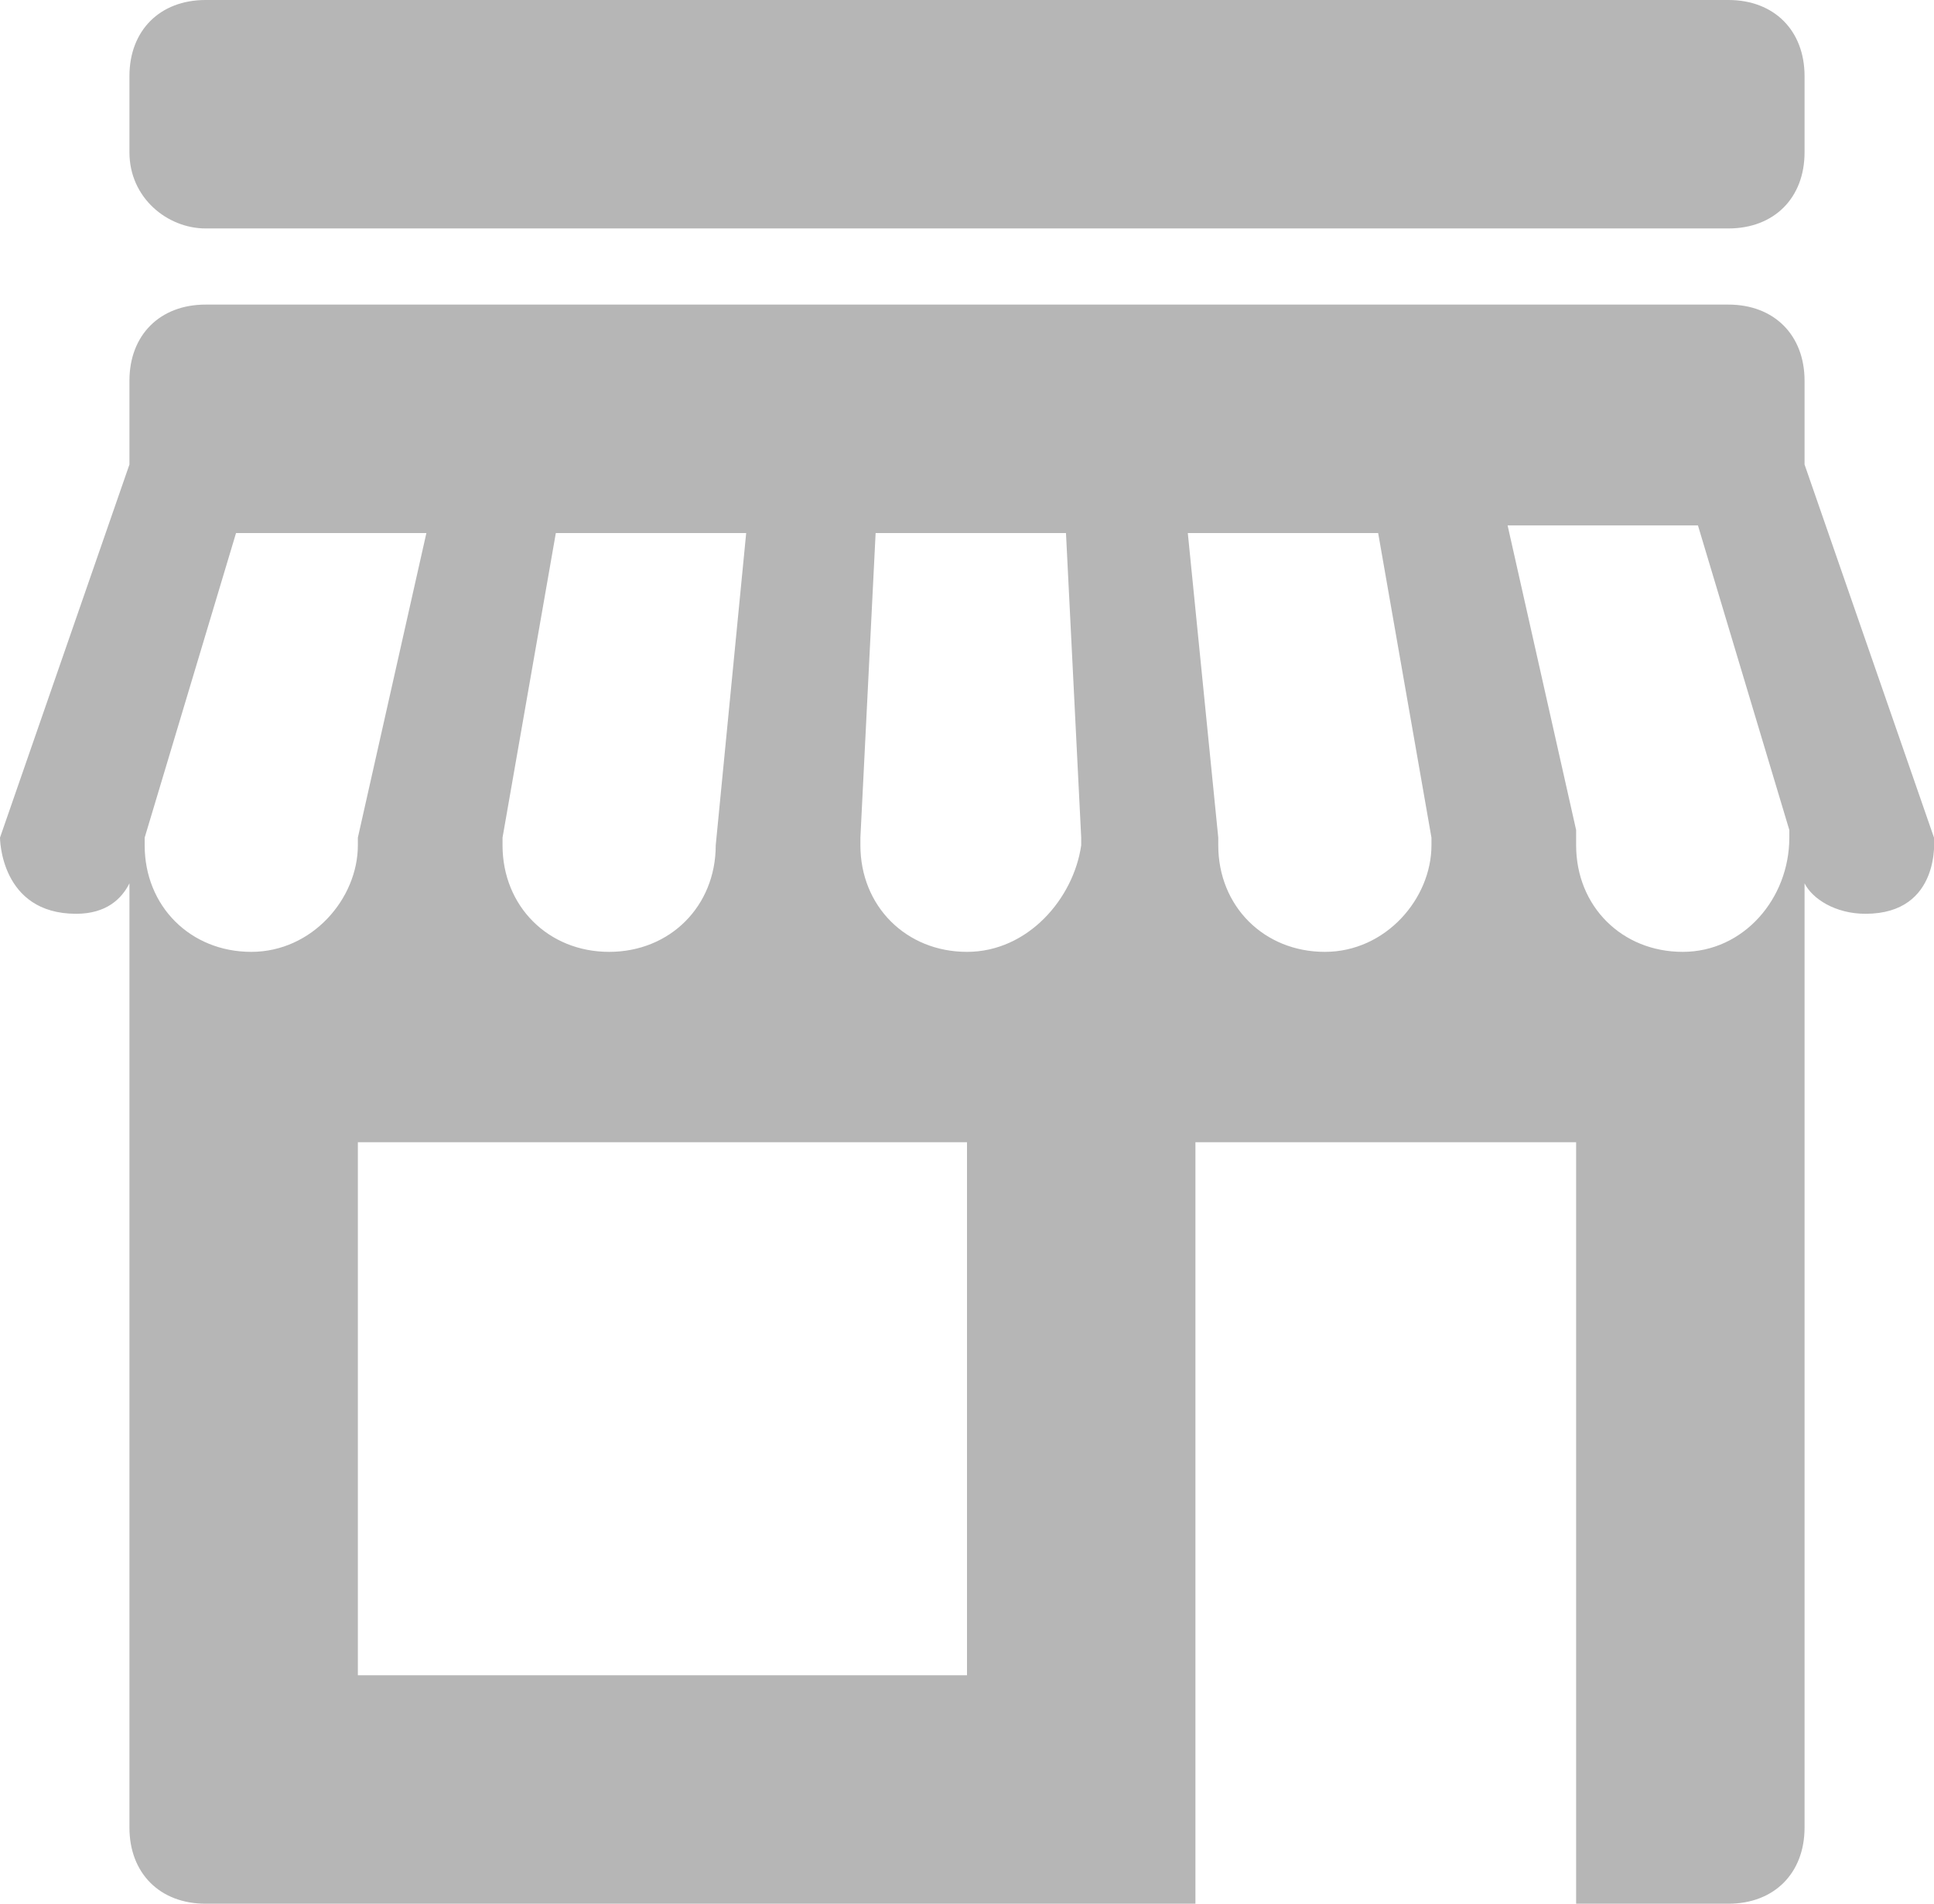 <svg height="25" overflow="scroll" width="25.4" xmlns="http://www.w3.org/2000/svg"><path d="m2.7 3h20c.6 0 1-.4 1-1v-1c0-.6-.4-1-1-1h-20c-.6 0-1 .4-1 1v1c0 .6.5 1 1 1zm22.7 8-1.7-4.9v-1.1c0-.6-.4-1-1-1h-20c-.6 0-1 .4-1 1v1.1l-1.7 4.9s0 1 1 1c.4 0 .6-.2.7-.4v12.4c0 .6.4 1 1 1h13v-10h5v10h2c.6 0 1-.4 1-1v-12.4c.1.2.4.4.8.4 1 0 .9-1 .9-1zm-16 .1c0 .8-.6 1.4-1.4 1.4s-1.4-.6-1.4-1.4v-.1l.7-4h2.5l-.4 4.1c0-.1 0-.1 0 0zm-6.1 1.4c-.8 0-1.4-.6-1.4-1.4 0 0 0 0 0-.1l1.2-4h2.5l-.9 4v.1c0 .7-.6 1.4-1.4 1.4zm9.4 9.5h-8v-7h8zm0-9.5c-.8 0-1.4-.6-1.4-1.4 0 0 0 0 0-.1l.2-4h2.5l.2 4v.1c-.1.7-.7 1.4-1.5 1.4zm4.7 0c-.8 0-1.4-.6-1.4-1.4 0 0 0 0 0-.1l-.4-4h2.5l.7 4v.1c0 .7-.6 1.4-1.4 1.4zm4.7 0c-.8 0-1.4-.6-1.4-1.4 0-.1 0-.2 0-.2l-.9-4h2.5l1.2 4v.1c0 .8-.6 1.5-1.4 1.5z" fill="#b6b6b6"/></svg>